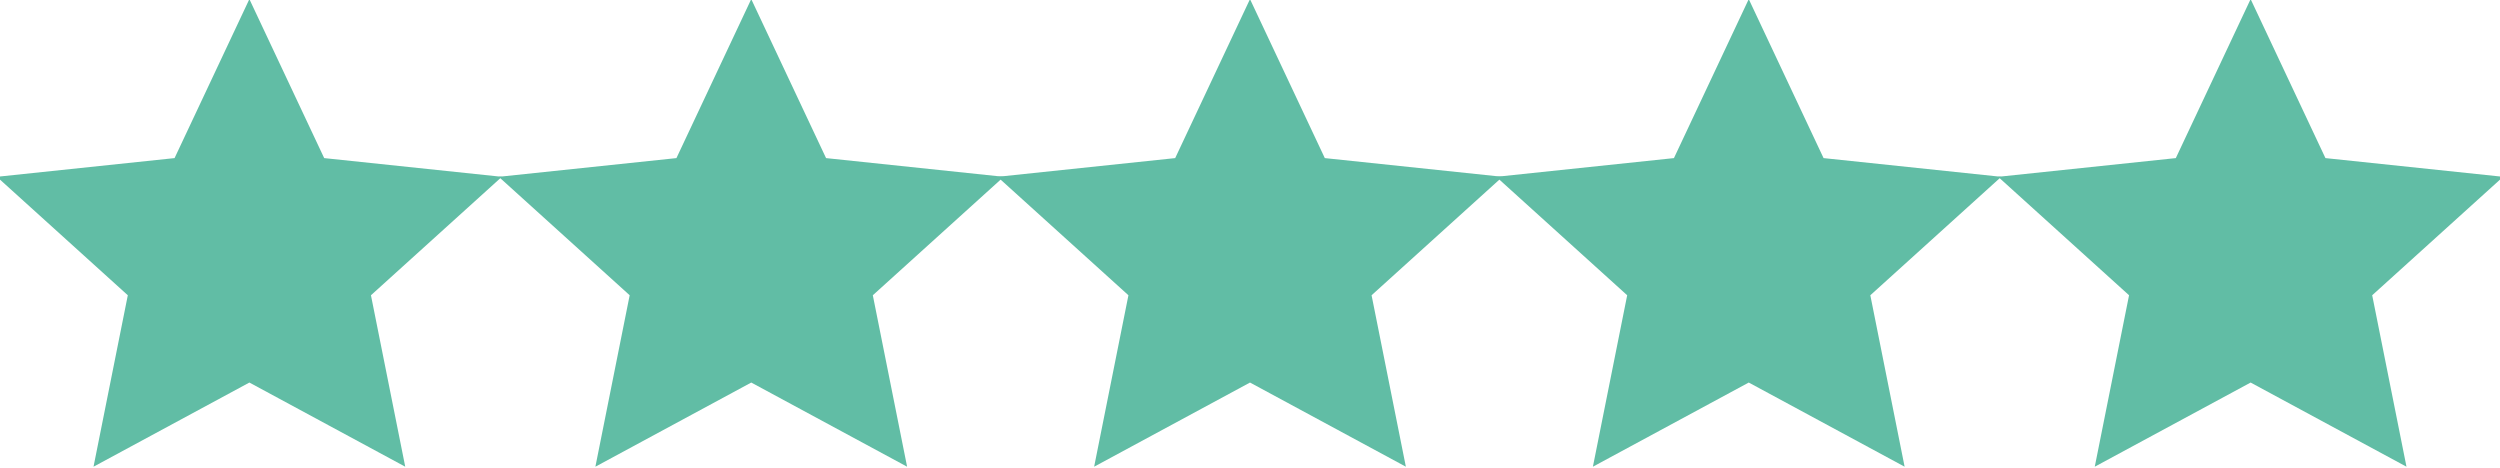 <svg version="1.1" id="Laag_1" xmlns="http://www.w3.org/2000/svg" x="0" y="0" viewBox="0 0 80.2 15" style="enable-background:new 0 0 80.2 15" xml:space="preserve"><style>.st0{fill:#61bda5}</style><g id="Group_256" transform="rotate(-90 625.486 1271.486)"><path id="Polygon_3" class="st0" d="m1897 654-5.1 2.4-.6 5.7-3.8-4.2-5.5 1.1 2.7-5-2.7-5 5.5 1.1 3.8-4.2.6 5.7 5.1 2.4z"/><path id="Polygon_4" class="st0" d="m1897 670.1-5.1 2.4-.6 5.7-3.8-4.2-5.5 1.1 2.7-5-2.7-5 5.5 1.1 3.8-4.2.6 5.7 5.1 2.4z"/><path id="Polygon_5" class="st0" d="m1897 686.1-5.1 2.4-.6 5.7-3.8-4.2-5.5 1.1 2.7-5-2.7-5 5.5 1.1 3.8-4.2.6 5.7 5.1 2.4z"/><path id="Polygon_6" class="st0" d="m1897 702.1-5.1 2.4-.6 5.7-3.8-4.2-5.5 1.1 2.7-5-2.7-5 5.5 1.1 3.8-4.2.6 5.7 5.1 2.4z"/><path id="Polygon_7" class="st0" d="m1897 718.2-5.1 2.4-.6 5.7-3.8-4.2-5.5 1.1 2.7-5-2.7-5 5.5 1.1 3.8-4.2.6 5.7 5.1 2.4z"/></g></svg>